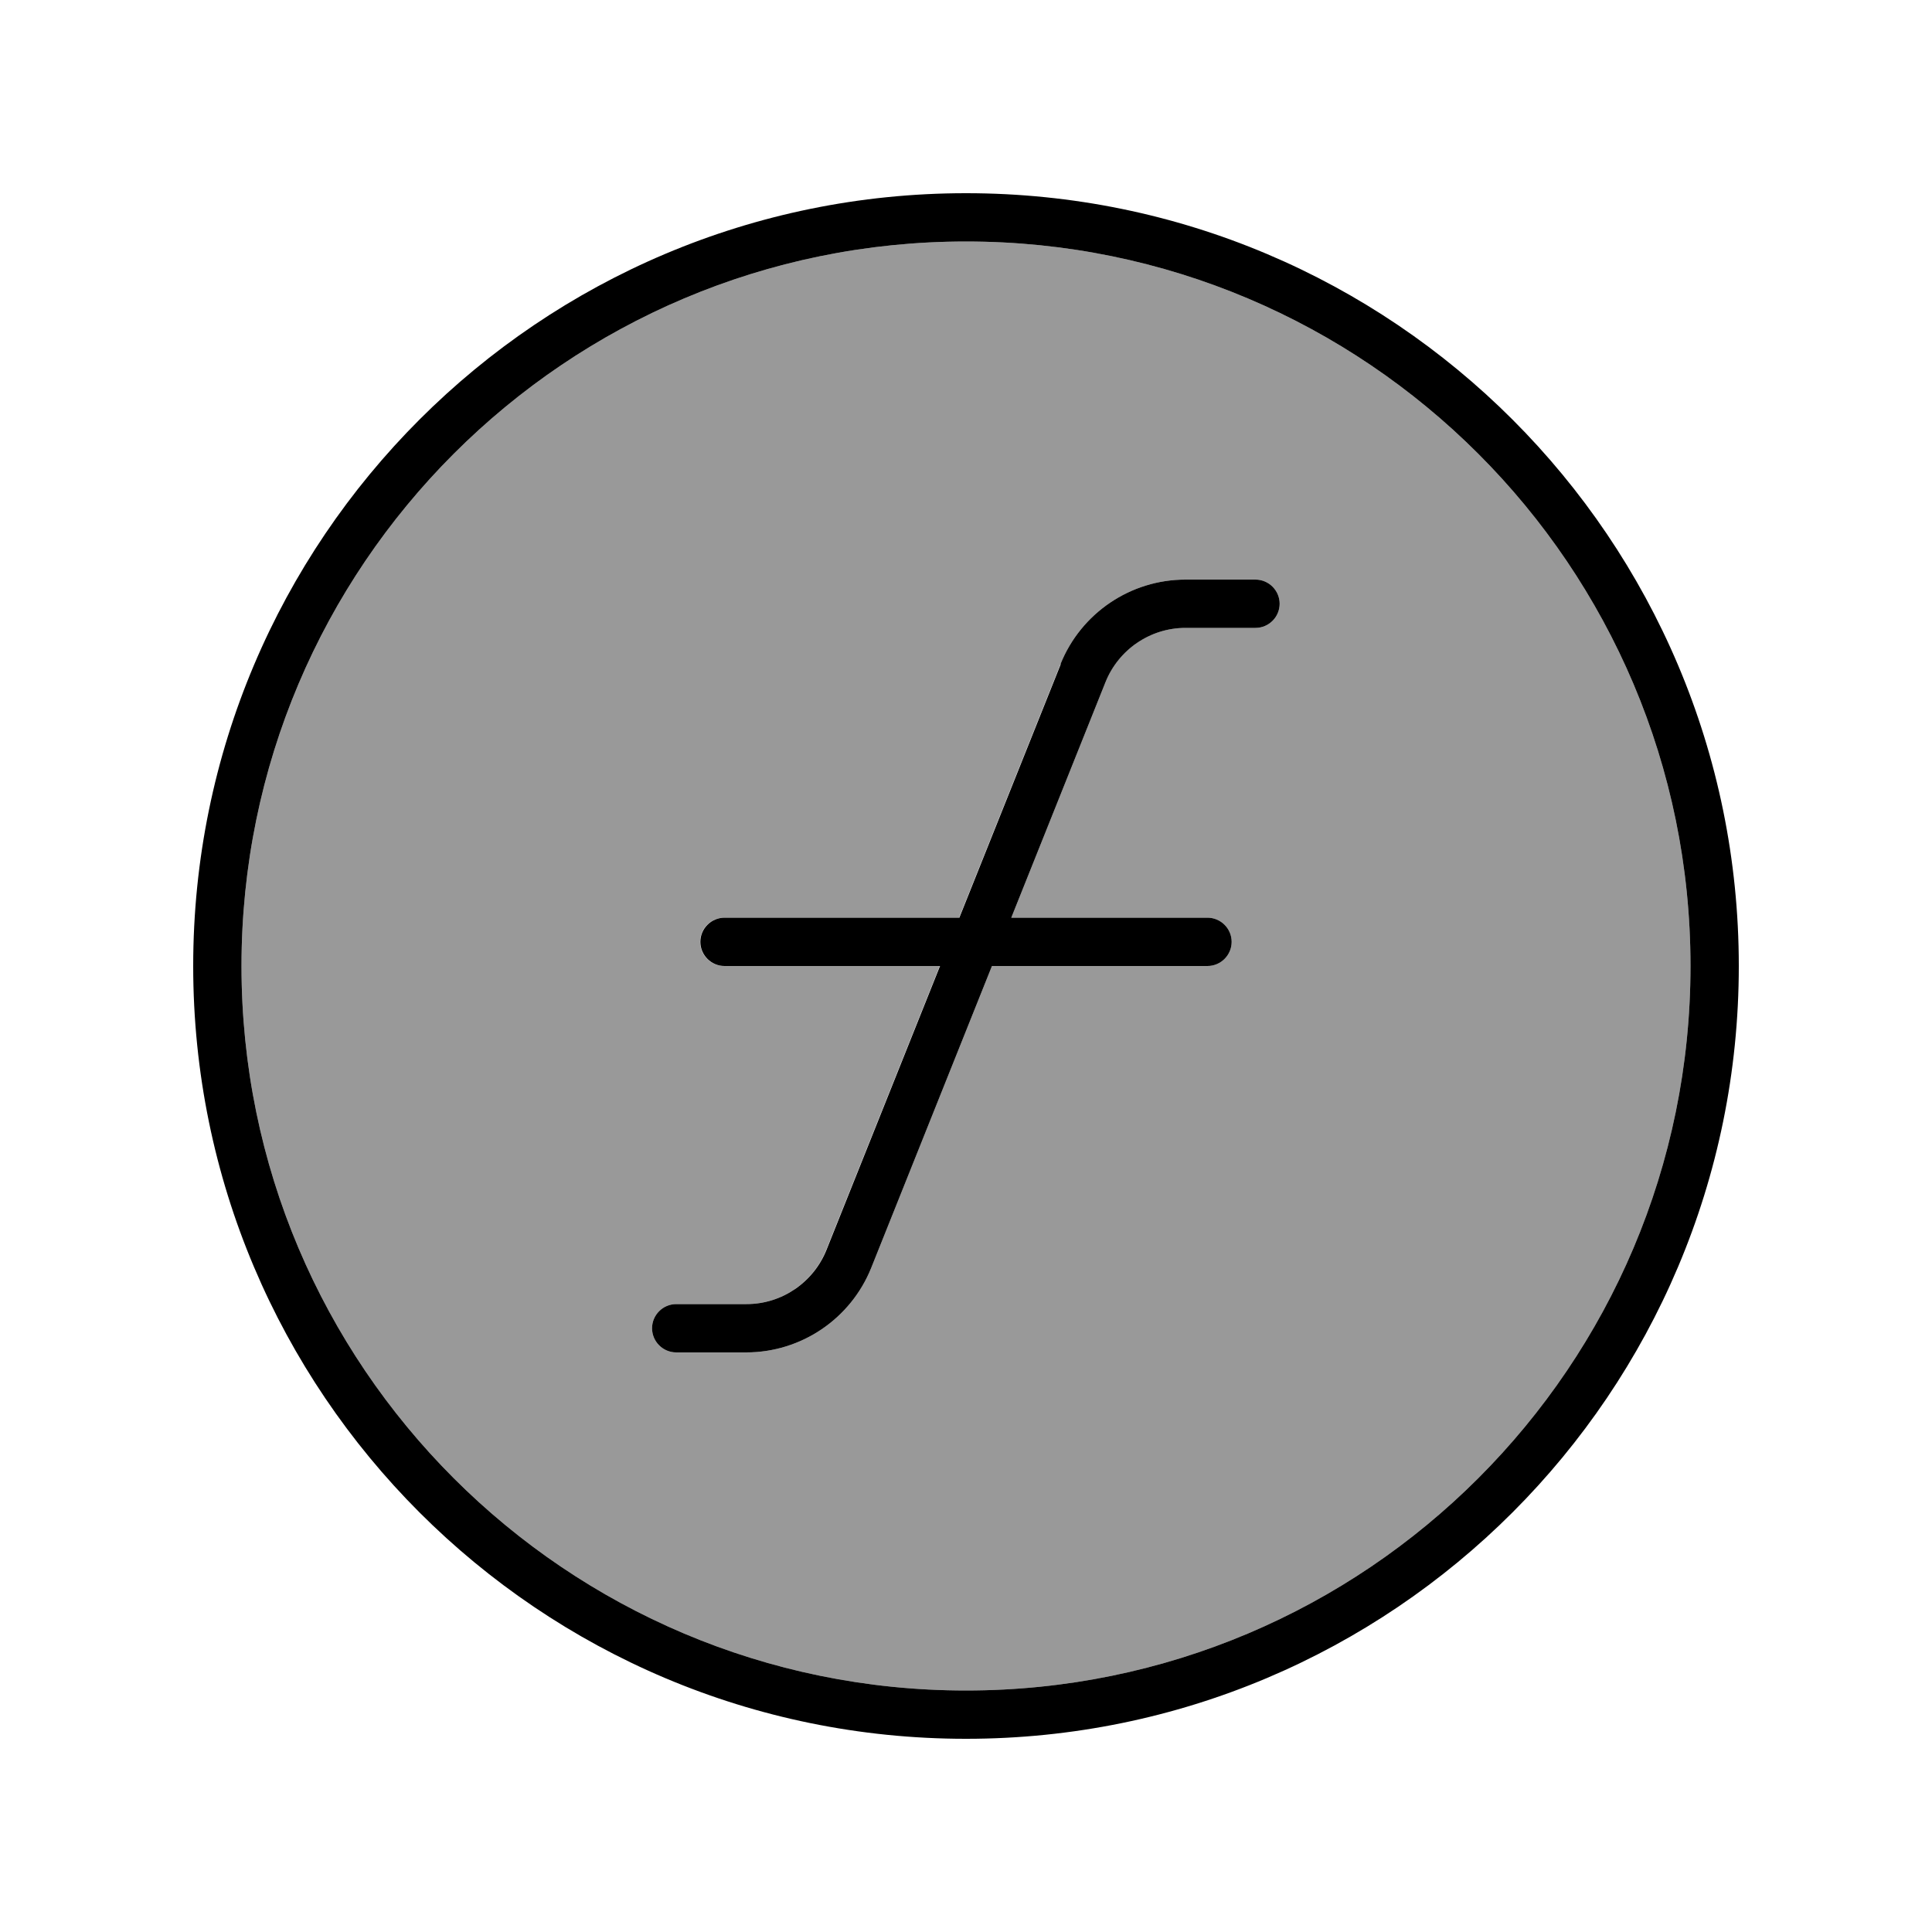 <svg xmlns="http://www.w3.org/2000/svg" viewBox="0 0 640 640"><!--! Font Awesome Pro 7.1.0 by @fontawesome - https://fontawesome.com License - https://fontawesome.com/license (Commercial License) Copyright 2025 Fonticons, Inc. --><path opacity=".4" fill="currentColor" d="M80 320C80 452.5 187.5 560 320 560C452.5 560 560 452.5 560 320C560 187.5 452.5 80 320 80C187.5 80 80 187.5 80 320zM216 440C216 435.6 219.6 432 224 432L247.2 432C258.9 432 269.4 424.9 273.7 414L311.3 320L239.9 320C235.5 320 231.9 316.4 231.9 312C231.9 307.6 235.5 304 239.9 304L317.7 304L351.3 220C358.1 203.1 374.5 192 392.7 192L415.9 192C420.3 192 423.9 195.6 423.9 200C423.9 204.4 420.3 208 415.9 208L392.7 208C381 208 370.5 215.1 366.2 226L335 304L400 304C404.4 304 408 307.6 408 312C408 316.4 404.4 320 400 320L328.6 320L288.6 420C281.8 436.9 265.4 448 247.2 448L224 448C219.6 448 216 444.4 216 440z"/><path fill="currentColor" d="M320 80C452.5 80 560 187.5 560 320C560 452.5 452.5 560 320 560C187.5 560 80 452.5 80 320C80 187.5 187.5 80 320 80zM320 576C461.4 576 576 461.4 576 320C576 178.6 461.4 64 320 64C178.6 64 64 178.6 64 320C64 461.4 178.6 576 320 576zM351.4 220L317.8 304L240 304C235.6 304 232 307.6 232 312C232 316.4 235.6 320 240 320L311.4 320L273.8 414C269.5 424.8 259 432 247.3 432L224 432C219.6 432 216 435.6 216 440C216 444.4 219.6 448 224 448L247.2 448C265.4 448 281.8 436.9 288.6 420L328.6 320L400 320C404.4 320 408 316.4 408 312C408 307.6 404.4 304 400 304L335 304L366.2 226C370.5 215.2 381 208 392.7 208L415.9 208C420.3 208 423.9 204.4 423.9 200C423.9 195.6 420.3 192 415.9 192L392.7 192C374.5 192 358.1 203.1 351.3 220z"/></svg>